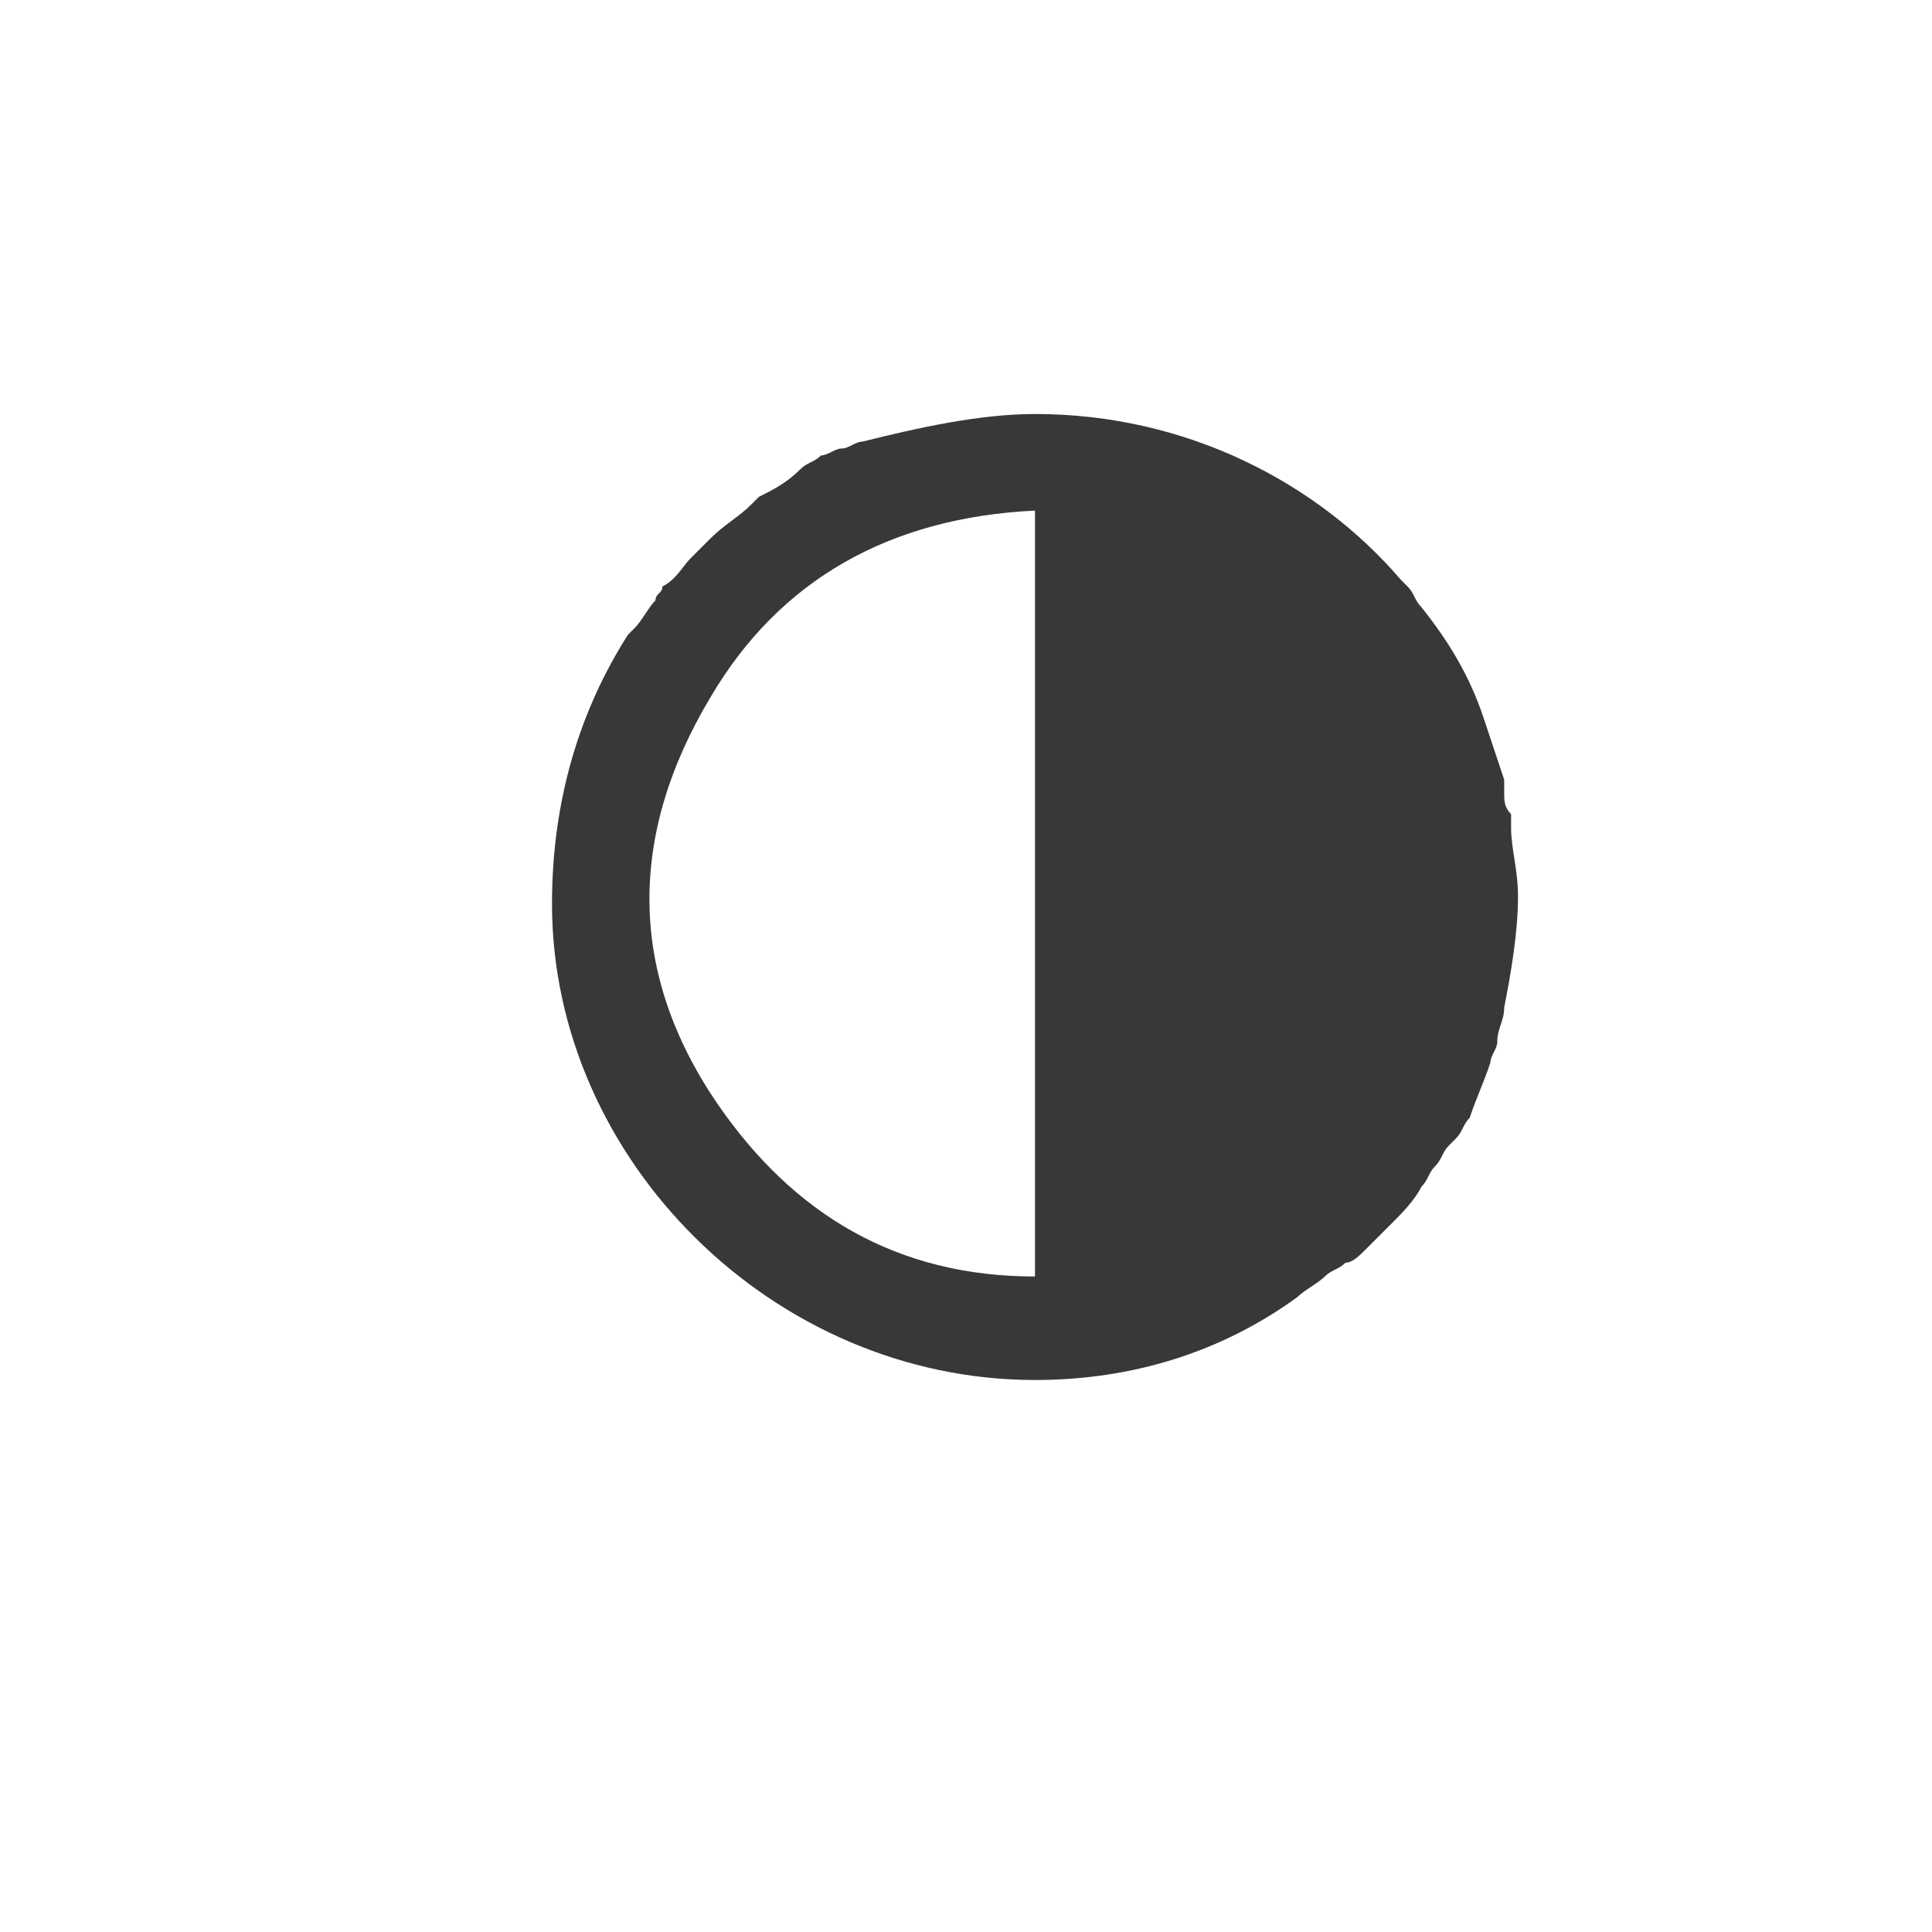 <?xml version="1.0" encoding="utf-8"?>
<!-- Generator: Adobe Illustrator 28.3.0, SVG Export Plug-In . SVG Version: 6.00 Build 0)  -->
<svg version="1.1" id="Capa_1" xmlns="http://www.w3.org/2000/svg" xmlns:xlink="http://www.w3.org/1999/xlink" x="0px" y="0px"
	 viewBox="0 0 28 28" style="enable-background:new 0 0 28 28;" xml:space="preserve">
<style type="text/css">
	.st0{clip-path:url(#SVGID_00000166676982611939661690000008846431189626655907_);}
	.st1{clip-path:url(#SVGID_00000140701298858721865500000015450033155424351416_);fill:#383838;}
</style>
<g>
	<g>
		<defs>
			<path id="SVGID_1_" d="M9.1,9.2c0,0,0.1-0.1,0.1-0.1C9.3,9,9.4,8.8,9.5,8.7c0-0.1,0.1-0.1,0.1-0.2C9.8,8.4,9.9,8.2,10,8.1
				c0,0,0.1-0.1,0.1-0.1c0.1-0.1,0.1-0.1,0.2-0.2c0.2-0.2,0.4-0.3,0.6-0.5c0,0,0.1-0.1,0.1-0.1c0.2-0.1,0.4-0.2,0.6-0.4
				c0.1-0.1,0.2-0.1,0.3-0.2c0.1,0,0.2-0.1,0.3-0.1c0.1,0,0.2-0.1,0.3-0.1C13.3,6.2,14.2,6,15,6c2.2,0,4.1,1,5.3,2.4
				c0,0,0.1,0.1,0.1,0.1c0.1,0.1,0.1,0.2,0.2,0.3c0.4,0.5,0.7,1,0.9,1.6c0.1,0.3,0.2,0.6,0.3,0.9c0,0.1,0,0.1,0,0.2
				c0,0.1,0,0.2,0.1,0.3c0,0.1,0,0.1,0,0.2c0,0.3,0.1,0.6,0.1,1c0,0.5-0.1,1.1-0.2,1.6c0,0.2-0.1,0.3-0.1,0.5c0,0.1-0.1,0.2-0.1,0.3
				c-0.1,0.3-0.2,0.5-0.3,0.8c-0.1,0.1-0.1,0.2-0.2,0.3c0,0-0.1,0.1-0.1,0.1c-0.1,0.1-0.1,0.2-0.2,0.3c-0.1,0.1-0.1,0.2-0.2,0.3
				c-0.1,0.2-0.3,0.4-0.4,0.5c-0.1,0.1-0.2,0.2-0.2,0.2c-0.1,0.1-0.2,0.2-0.2,0.2c-0.1,0.1-0.2,0.2-0.3,0.2
				c-0.1,0.1-0.2,0.1-0.3,0.2c-0.1,0.1-0.3,0.2-0.4,0.3C17.7,19.6,16.4,20,15,20c-3.8,0-7-3.2-7-6.9C8,11.6,8.4,10.3,9.1,9.2z
				 M15,7.4c-2.1,0.1-3.7,1-4.7,2.7c-1.2,2-1.2,4,0.1,5.9c1.1,1.6,2.6,2.5,4.6,2.5V7.4z"/>
		</defs>
		<clipPath id="SVGID_00000008867600629435143750000008897240669819937174_">
			<use xlink:href="#SVGID_1_"  style="overflow:visible;"/>
		</clipPath>
		<g style="clip-path:url(#SVGID_00000008867600629435143750000008897240669819937174_);">
			<defs>
				<rect id="SVGID_00000074410103623391981460000010634728364866502273_" x="8" y="6" width="14" height="14"/>
			</defs>
			<clipPath id="SVGID_00000169554497328727779960000004582381536326993065_">
				<use xlink:href="#SVGID_00000074410103623391981460000010634728364866502273_"  style="overflow:visible;"/>
			</clipPath>
			
				<rect x="7" y="5" style="clip-path:url(#SVGID_00000169554497328727779960000004582381536326993065_);fill:#383838;" width="16" height="16"/>
		</g>
	</g>
</g>
</svg>
